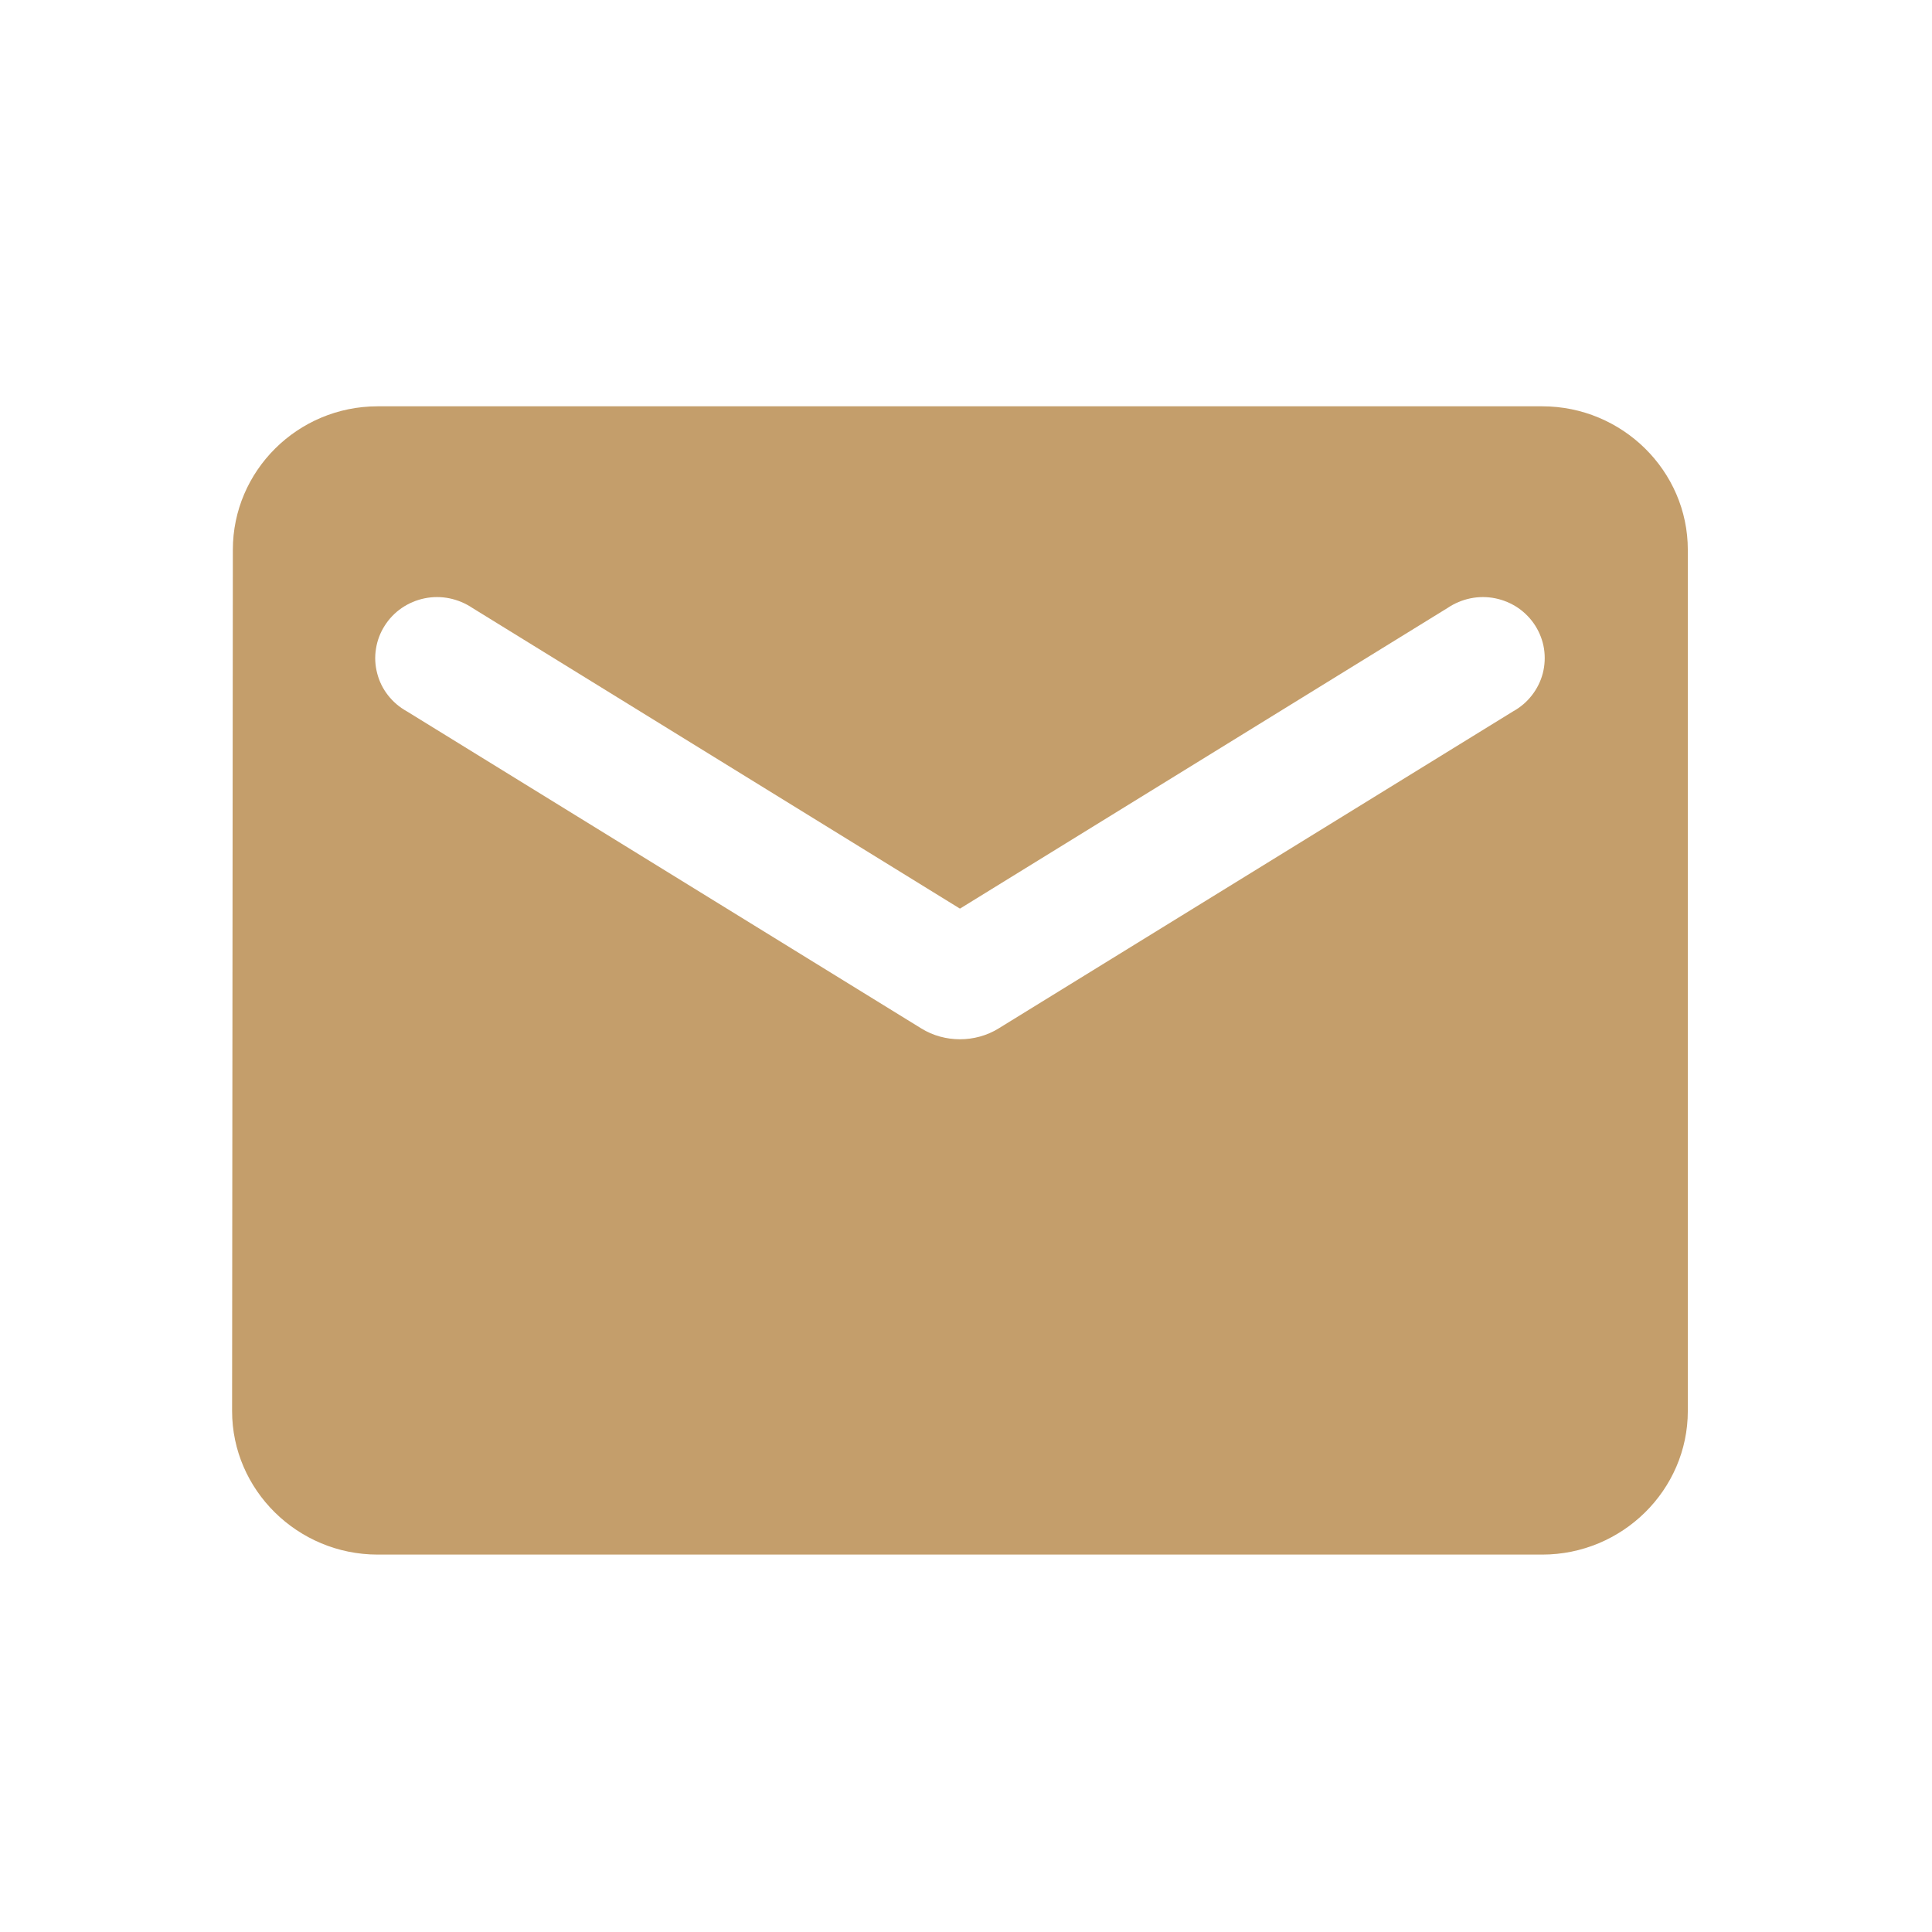 <svg width="23" height="23" viewBox="0 0 23 23" fill="none" xmlns="http://www.w3.org/2000/svg">
<g id="ic:round-email">
<path id="Vector" d="M18.36 4.837H4.496C3.543 4.837 2.772 5.606 2.772 6.545L2.763 16.798C2.763 17.738 3.543 18.507 4.496 18.507H18.36C19.313 18.507 20.093 17.738 20.093 16.798V6.545C20.093 5.606 19.313 4.837 18.36 4.837ZM18.014 8.468L11.887 12.244C11.61 12.415 11.246 12.415 10.969 12.244L4.843 8.468C4.756 8.42 4.68 8.355 4.619 8.277C4.558 8.199 4.514 8.11 4.49 8.014C4.465 7.919 4.46 7.82 4.476 7.723C4.491 7.626 4.526 7.533 4.579 7.45C4.632 7.366 4.701 7.294 4.783 7.238C4.865 7.182 4.957 7.143 5.055 7.123C5.152 7.103 5.253 7.103 5.351 7.123C5.448 7.143 5.541 7.182 5.623 7.237L11.428 10.817L17.234 7.237C17.316 7.182 17.408 7.143 17.506 7.123C17.604 7.103 17.704 7.103 17.802 7.123C17.899 7.143 17.992 7.182 18.074 7.238C18.155 7.294 18.225 7.366 18.278 7.45C18.33 7.533 18.366 7.626 18.381 7.723C18.396 7.82 18.391 7.919 18.367 8.014C18.342 8.11 18.298 8.199 18.237 8.277C18.177 8.355 18.101 8.42 18.014 8.468Z" fill="#C49E6B"/>
</g>
</svg>
